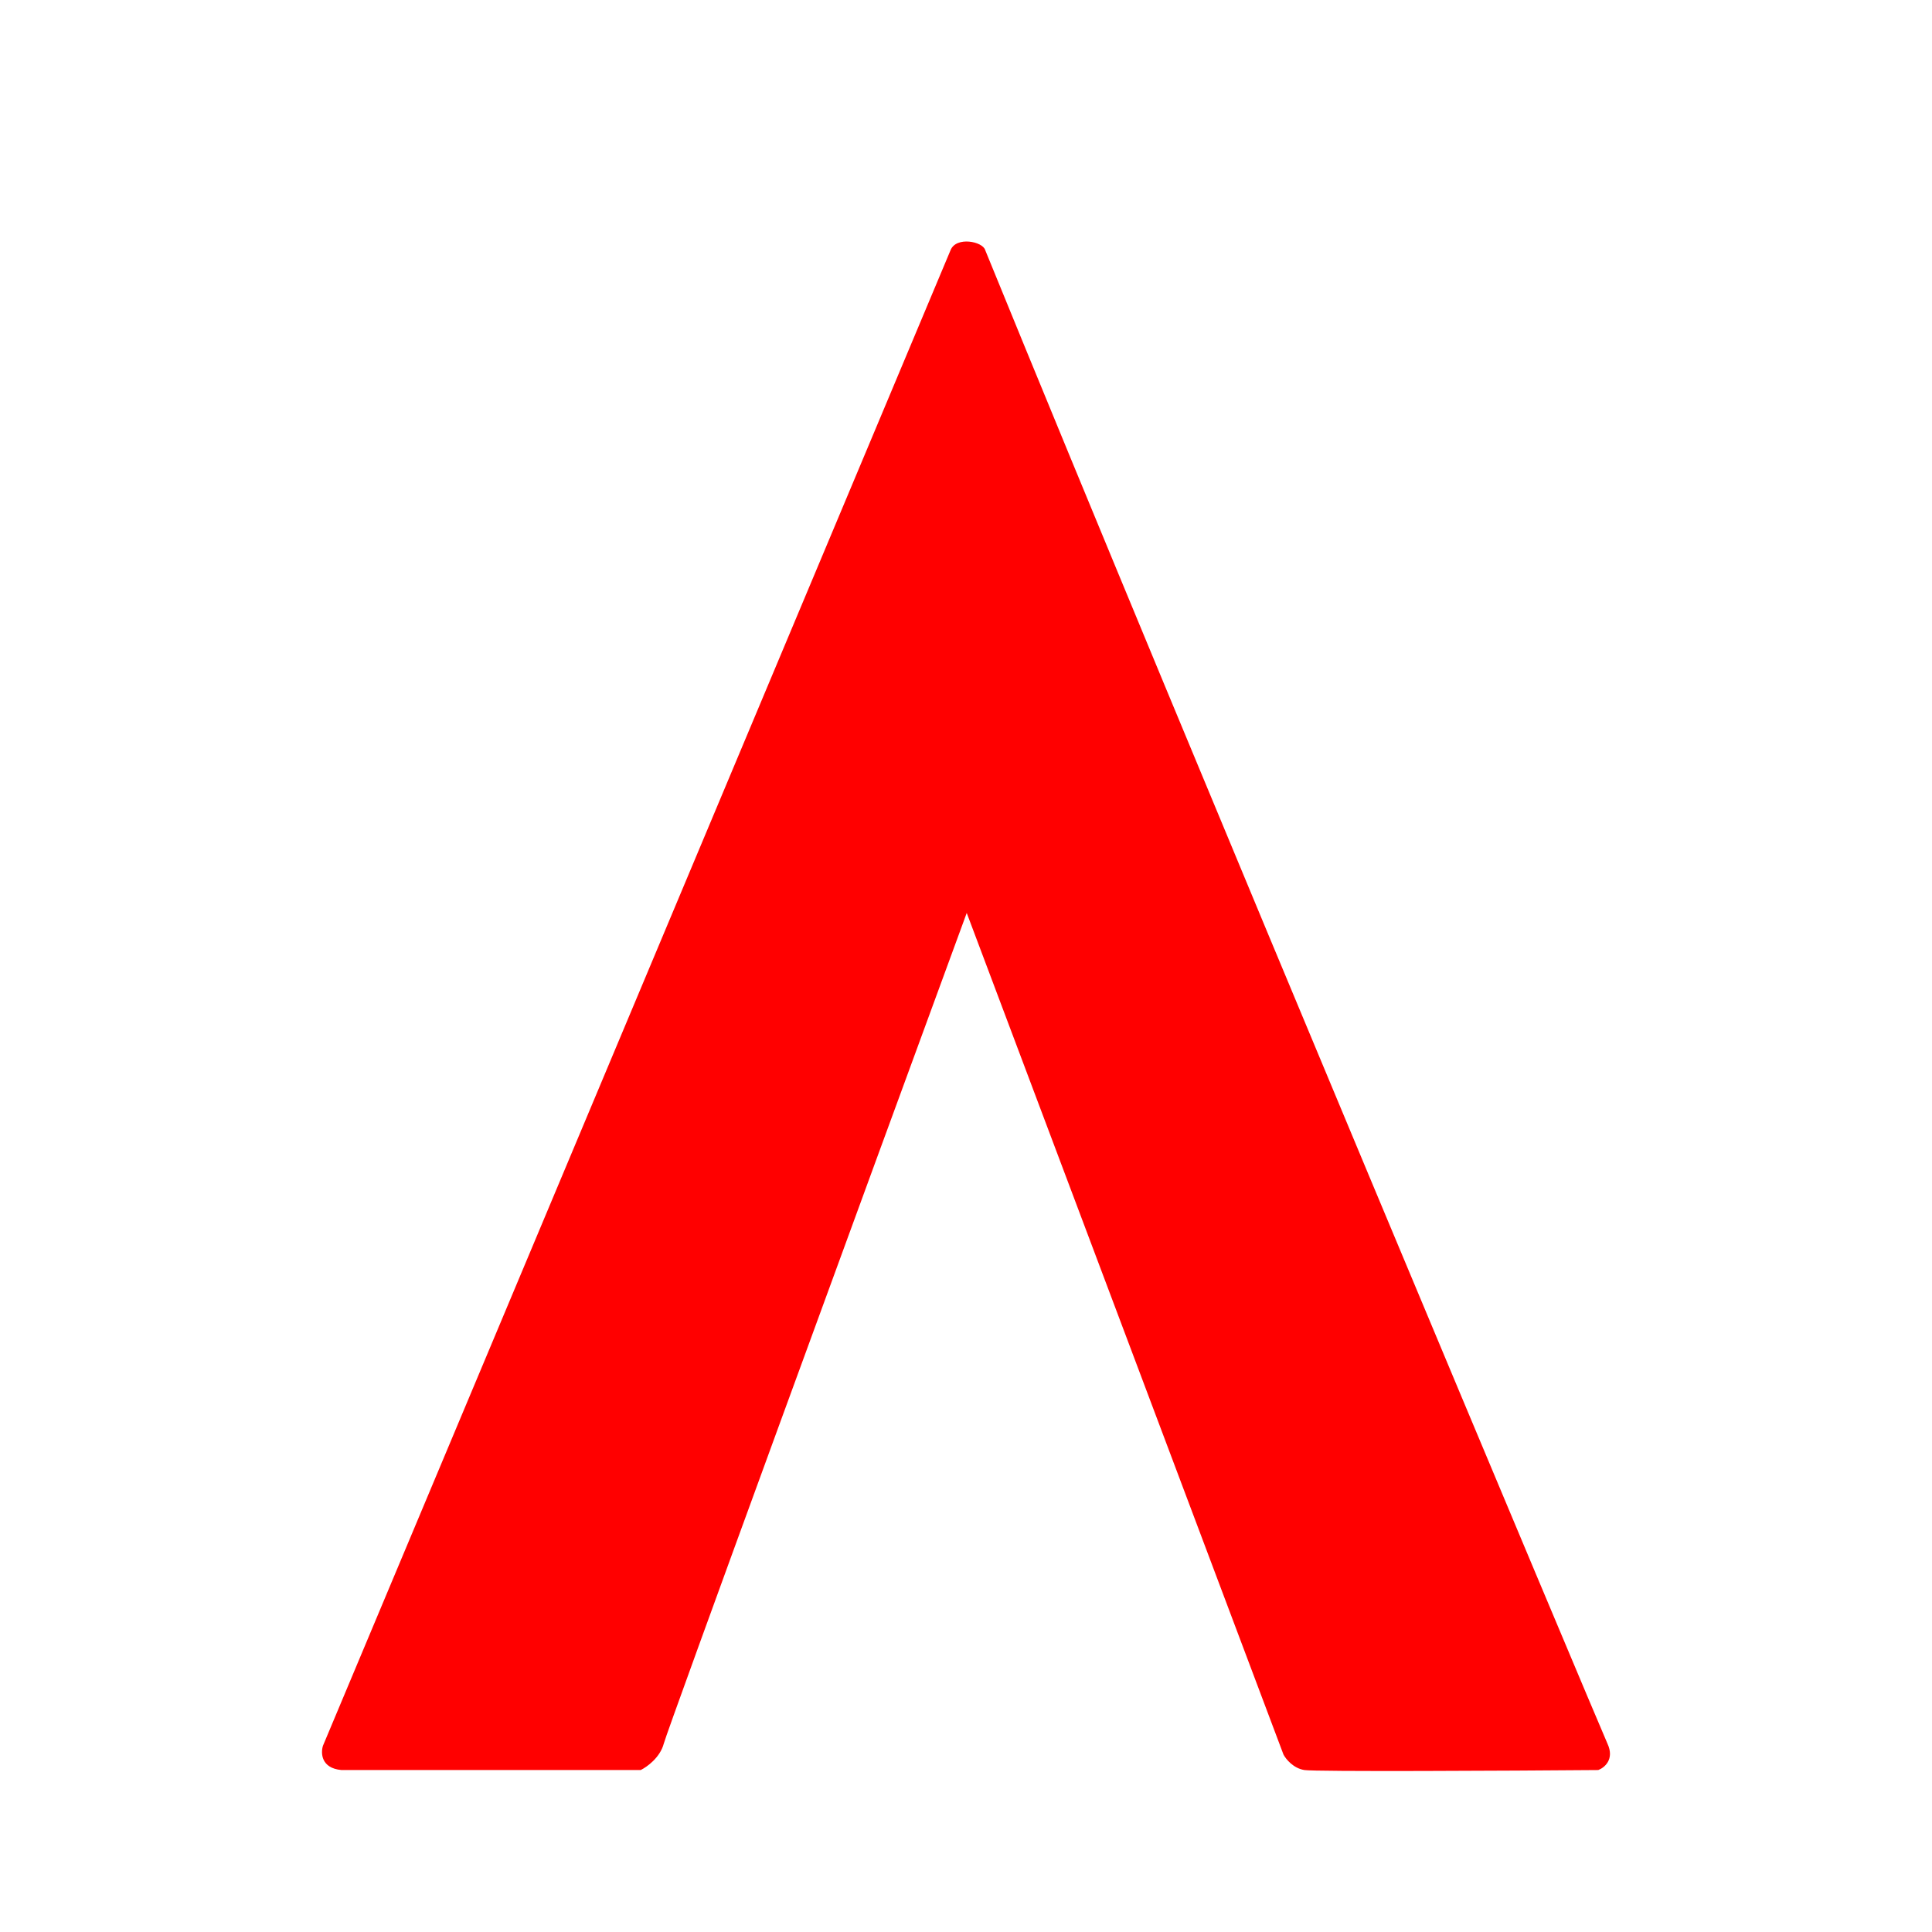 <svg width="24" height="24" viewBox="0 0 24 24" fill="none" xmlns="http://www.w3.org/2000/svg">
<path d="M7.959 21.988H4.242C3.989 21.966 3.983 21.777 4.012 21.686L11.808 3.108C11.877 2.933 12.21 2.999 12.239 3.108C14.728 9.209 19.877 21.461 19.968 21.659C20.06 21.856 19.93 21.96 19.854 21.988C18.743 21.997 16.34 22.01 16.203 21.988C16.065 21.966 15.973 21.851 15.944 21.796L12.009 11.341C10.774 14.707 8.292 21.483 8.246 21.659C8.2 21.834 8.035 21.951 7.959 21.988Z" fill="#FF0000"/>
</svg>

